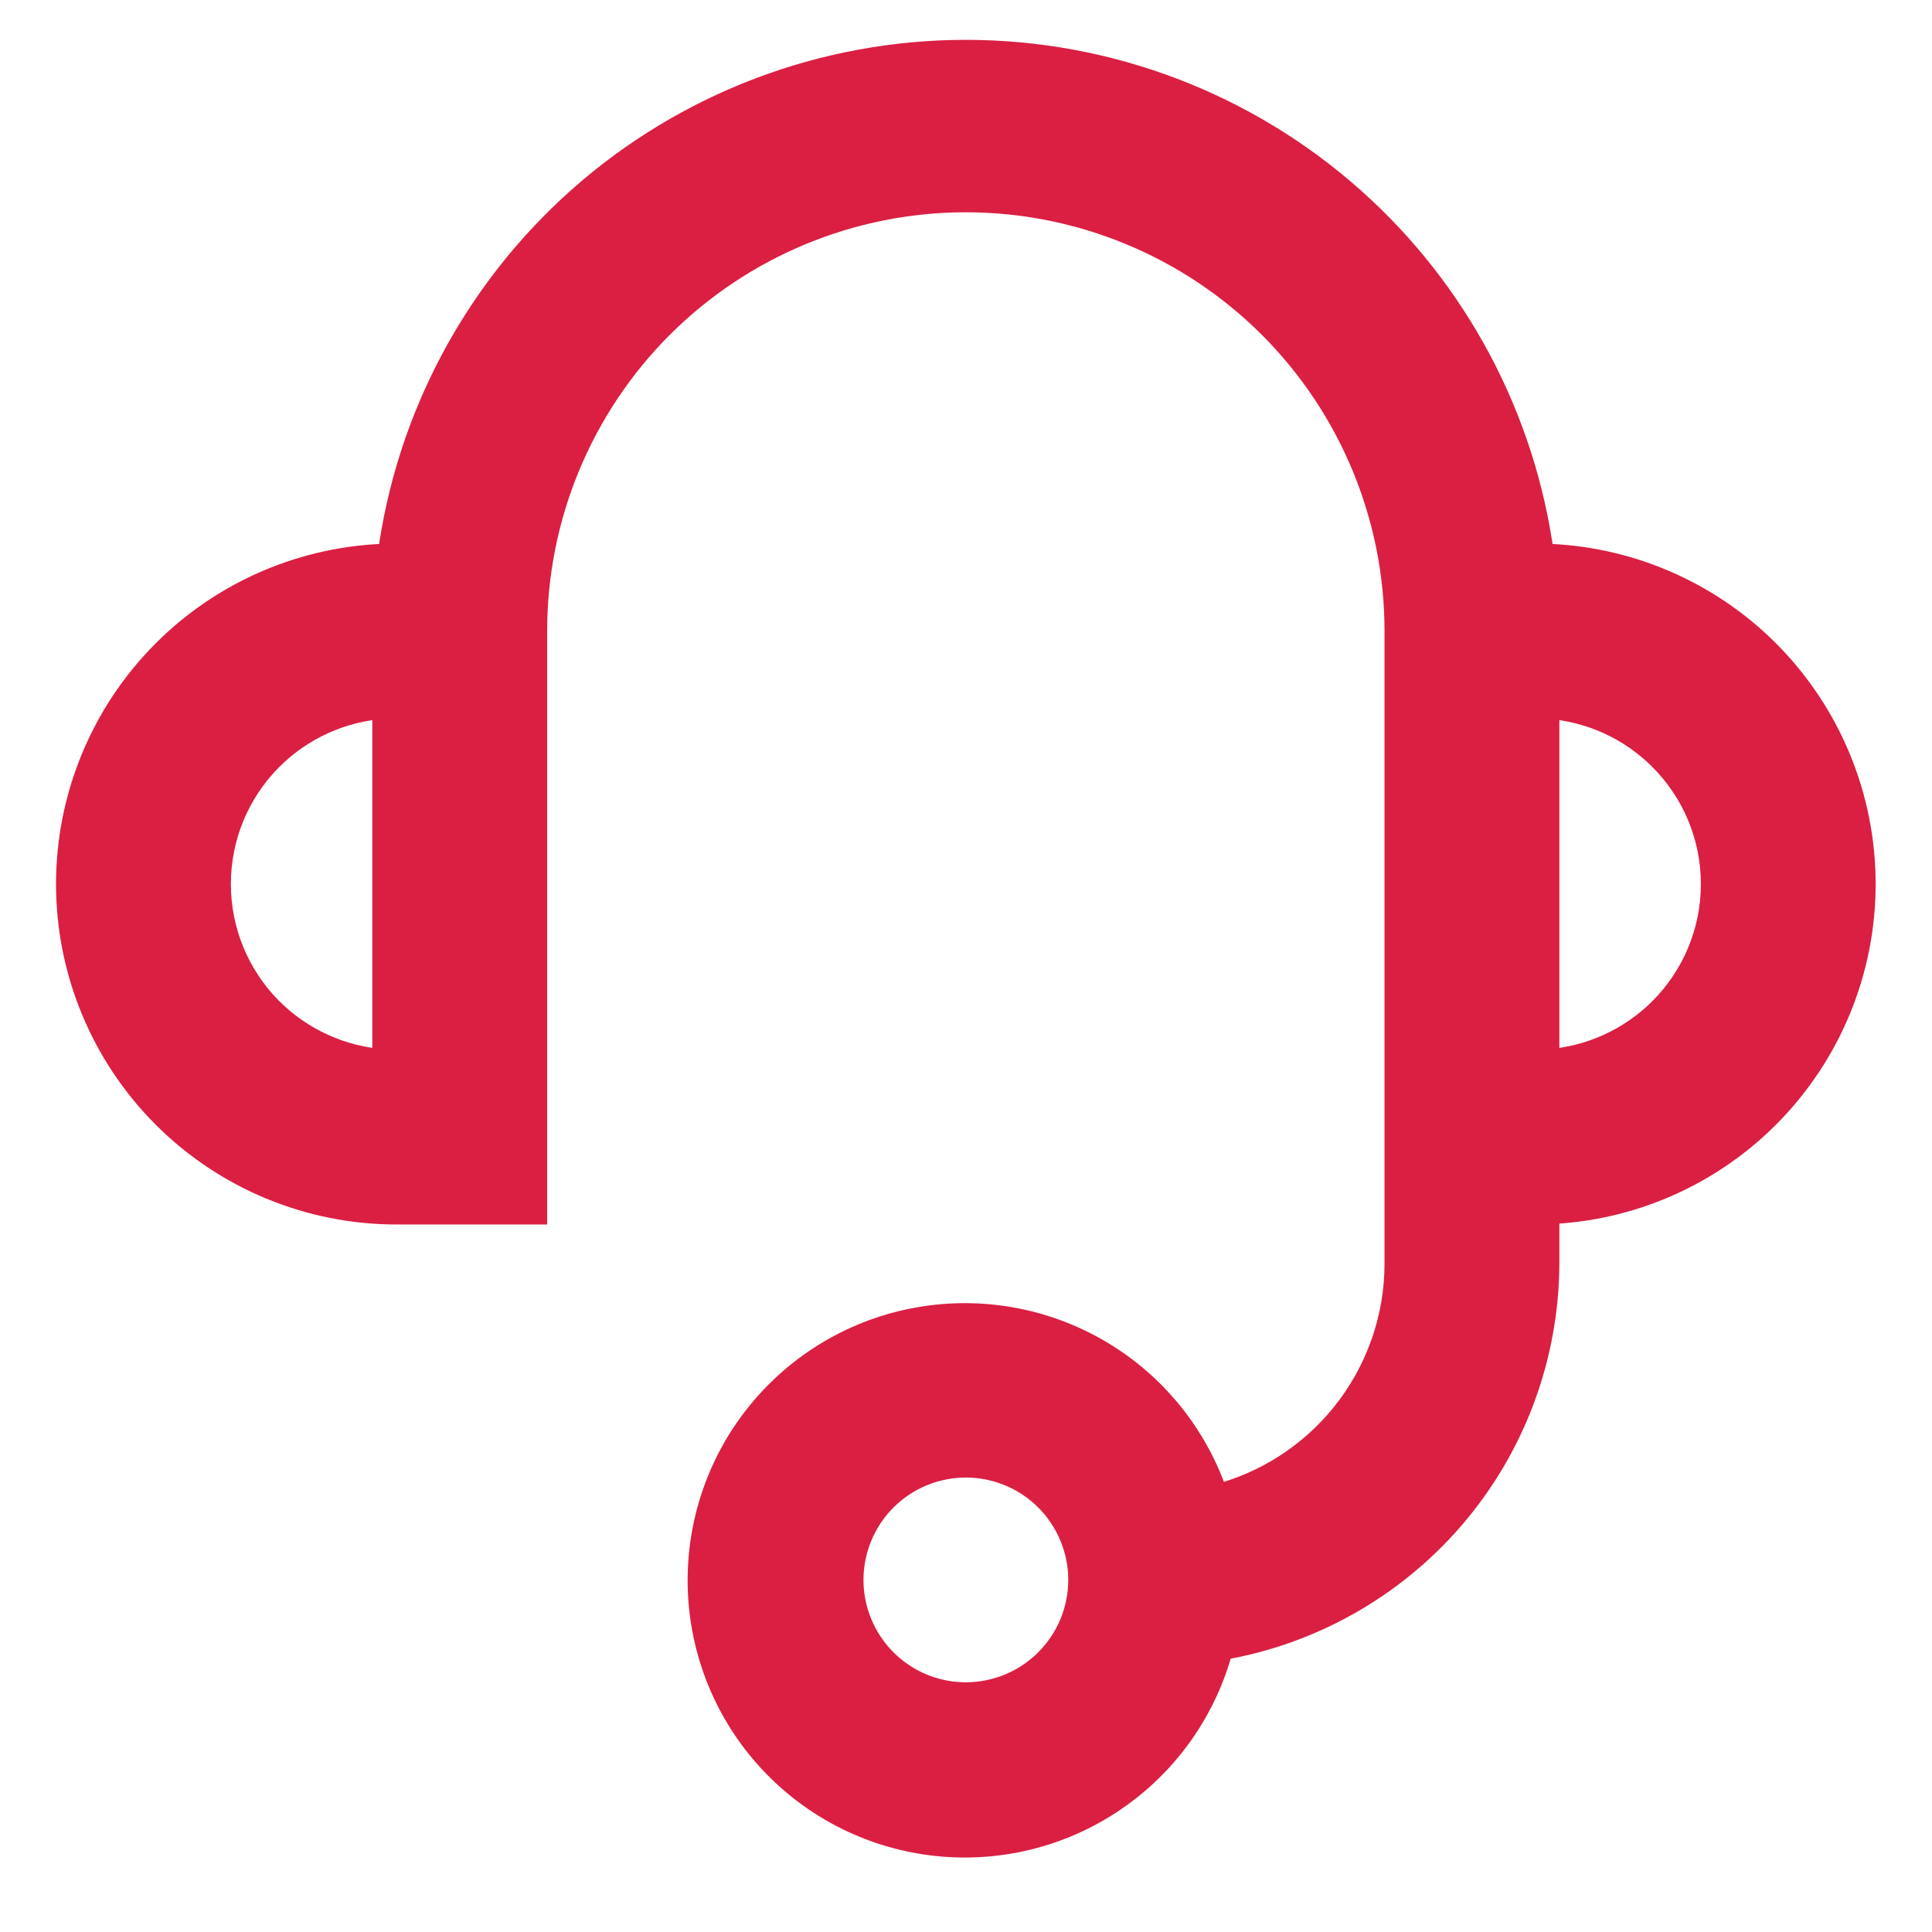 <svg width="24" height="24" viewBox="0 0 24 24" fill="none" xmlns="http://www.w3.org/2000/svg">
<path d="M17.349 7.838V15.697C17.349 16.382 17.113 17.047 16.681 17.58C16.278 18.077 15.727 18.431 15.11 18.591C14.873 17.879 14.399 17.267 13.765 16.86C13.09 16.427 12.281 16.255 11.488 16.376C10.696 16.497 9.975 16.902 9.46 17.517C8.945 18.131 8.673 18.913 8.693 19.714C8.713 20.515 9.024 21.282 9.569 21.87C10.114 22.458 10.854 22.827 11.652 22.908C12.449 22.989 13.249 22.777 13.901 22.31C14.525 21.864 14.973 21.214 15.169 20.474C16.28 20.285 17.293 19.716 18.033 18.863C18.795 17.984 19.216 16.861 19.221 15.697V15.697V15.058C20.248 15.02 21.226 14.596 21.955 13.866C22.72 13.101 23.15 12.064 23.15 10.982C23.15 9.9 22.72 8.862 21.955 8.097C21.21 7.352 20.207 6.925 19.156 6.903C18.926 5.194 18.092 3.623 16.802 2.474C15.479 1.296 13.77 0.645 11.998 0.645C10.227 0.645 8.517 1.296 7.194 2.474C5.905 3.623 5.07 5.194 4.84 6.903C3.789 6.925 2.786 7.352 2.041 8.097C1.276 8.862 0.846 9.9 0.846 10.982C0.846 12.064 1.276 13.101 2.041 13.866C2.806 14.631 3.844 15.061 4.925 15.061H6.497H6.647V14.911V7.838C6.647 6.419 7.211 5.058 8.214 4.054C9.218 3.051 10.579 2.487 11.998 2.487C13.417 2.487 14.778 3.051 15.782 4.054C16.785 5.058 17.349 6.419 17.349 7.838ZM2.718 10.982C2.718 10.396 2.95 9.835 3.364 9.421C3.743 9.042 4.245 8.815 4.775 8.779V13.184C4.245 13.148 3.743 12.921 3.364 12.543C2.95 12.129 2.718 11.567 2.718 10.982ZM11.998 21.048C11.717 21.048 11.442 20.965 11.208 20.808C10.975 20.652 10.792 20.43 10.685 20.17C10.577 19.91 10.549 19.625 10.604 19.349C10.659 19.073 10.794 18.82 10.993 18.621C11.192 18.422 11.445 18.287 11.721 18.232C11.997 18.177 12.282 18.205 12.542 18.313C12.802 18.42 13.024 18.602 13.18 18.836C13.336 19.07 13.42 19.345 13.42 19.626C13.42 20.003 13.27 20.365 13.004 20.631C12.737 20.898 12.375 21.048 11.998 21.048ZM19.221 8.779C19.752 8.815 20.253 9.042 20.632 9.421C21.046 9.835 21.279 10.396 21.279 10.982C21.279 11.567 21.046 12.129 20.632 12.543C20.253 12.921 19.752 13.148 19.221 13.184V8.779Z" fill="#DA1F43" stroke="#DA1F43" stroke-width="0.3"/>
</svg>
